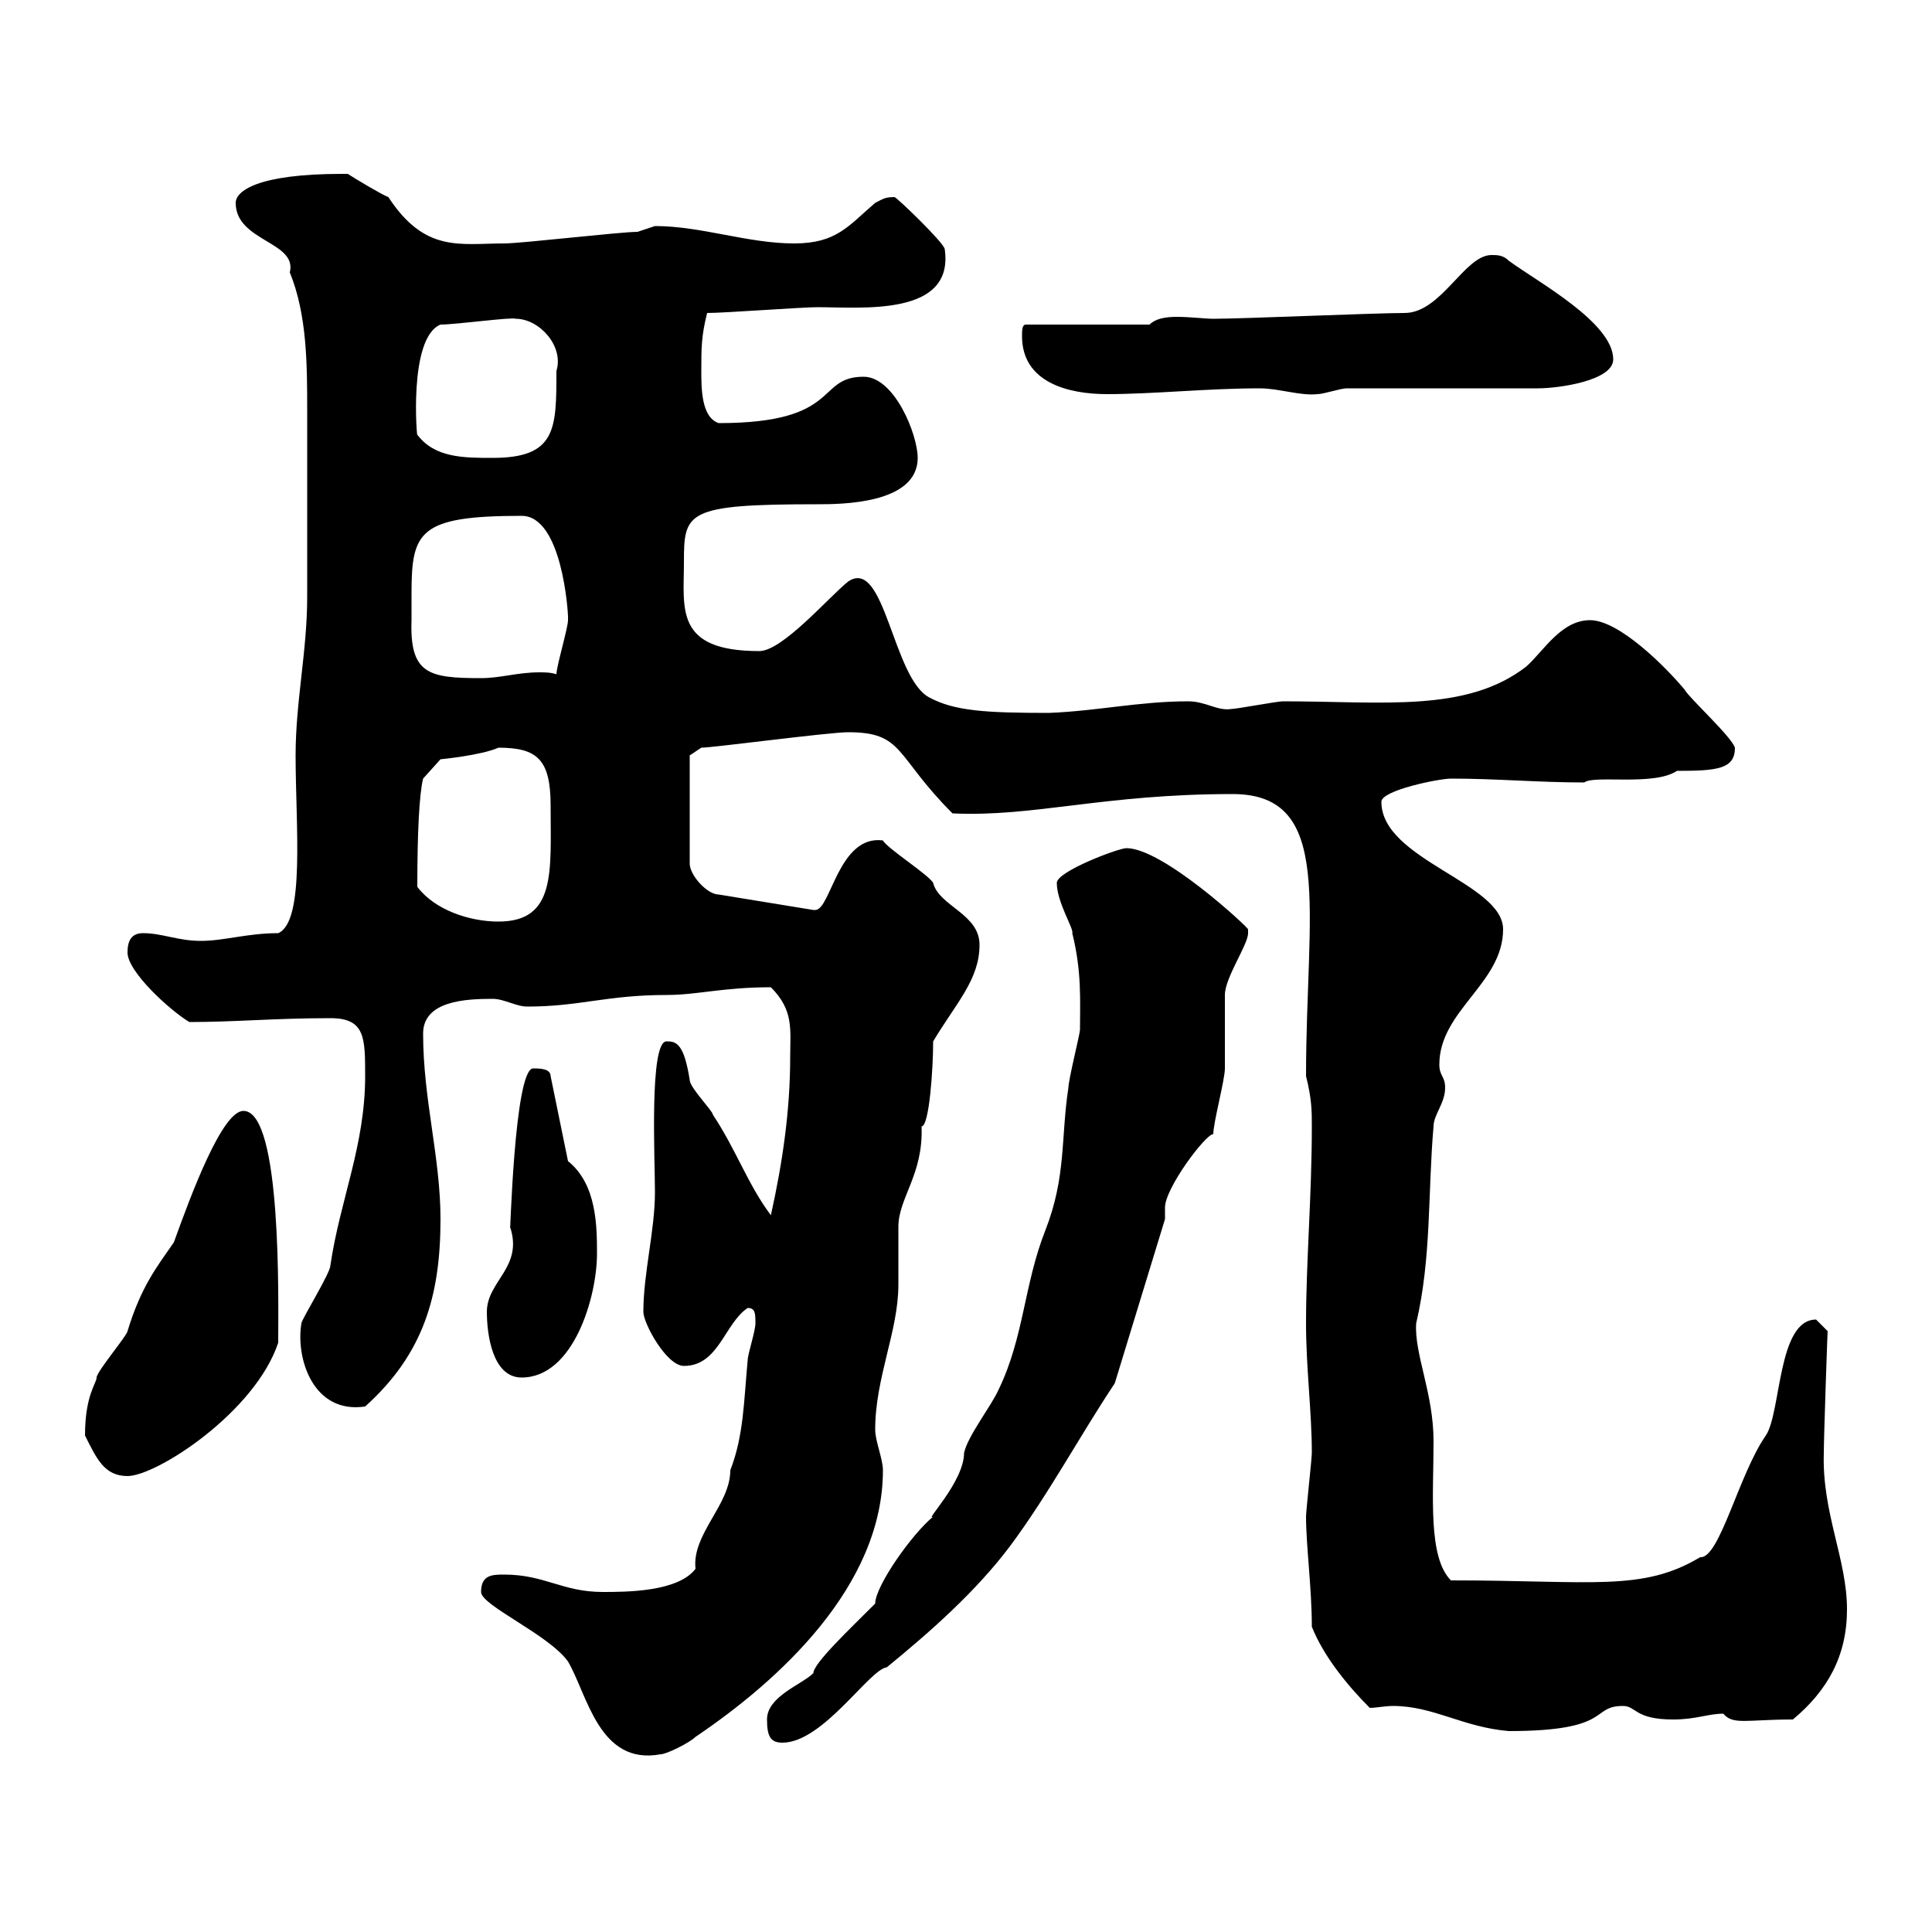 <svg xmlns="http://www.w3.org/2000/svg" xmlns:xlink="http://www.w3.org/1999/xlink" width="300" height="300"><path d="M74.70 247.20C74.70 249.30 85.20 253.80 88.20 258C91.20 263.10 93 274.20 102.60 272.40C103.50 272.40 107.10 270.60 108 269.70C120.90 261 137.10 246.30 137.10 228.30C137.10 226.50 135.90 223.80 135.90 222C135.90 213.90 139.50 206.70 139.50 199.50C139.50 198.30 139.50 191.10 139.50 190.50C139.50 186 143.40 182.40 143.10 174.90C144.30 174.90 144.90 165.90 144.90 161.70C148.50 155.70 152.10 152.10 152.10 146.70C152.10 141.90 145.80 140.70 144.90 137.10C144.30 135.90 137.70 131.70 137.10 130.50C130.20 129.60 129 141.30 126.60 141.30C126.60 141.30 126.30 141.30 126.30 141.30L111.60 138.90C109.80 138.90 107.10 135.90 107.10 134.10L107.10 117.30L108.90 116.10C110.70 116.10 128.70 113.70 131.70 113.70C140.40 113.70 138.90 117.30 147.90 126.30C160.50 126.90 171.30 123.30 191.40 123.30C207.30 123.30 202.80 141.30 202.80 167.10C203.70 170.70 203.70 172.50 203.70 174.90C203.70 185.70 202.80 195.90 202.80 205.50C202.80 212.40 203.70 219.30 203.70 225.60C203.70 226.50 202.80 234.60 202.80 235.50C202.80 240 203.70 246.60 203.70 252.60C205.50 257.10 209.10 261.60 212.70 265.20C213.60 265.20 215.10 264.90 216.30 264.90C222.60 264.90 227.10 268.20 234.30 268.80C250.50 268.80 246.90 264.90 252 264.90C254.10 264.90 253.80 267 259.80 267C263.40 267 265.20 266.10 267.60 266.10C269.10 267.90 271.20 267 278.40 267C283.80 262.50 286.80 257.10 286.80 249.90C286.80 242.10 282.90 234.90 283.20 225.60C283.20 223.20 283.80 205.80 283.80 206.70C283.80 206.70 282 204.90 282 204.90C276 204.90 276.60 219.30 274.20 222.90C270 228.90 267 242.10 264 241.80C255 247.20 247.20 245.40 225.30 245.40C221.70 241.80 222.60 232.20 222.60 223.80C222.60 216.30 219.60 210.30 219.90 205.50C222.30 195.30 221.70 185.10 222.60 174.90C222.60 173.10 224.40 171.30 224.40 168.90C224.40 167.10 223.50 167.10 223.50 165.30C223.50 156.90 233.40 152.70 233.40 144.30C233.40 137.10 214.50 133.50 214.50 124.50C214.50 122.70 223.50 120.90 225.30 120.90C232.50 120.90 238.80 121.50 246 121.50C247.50 120.30 256.80 122.10 260.40 119.70C266.70 119.70 269.40 119.40 269.40 116.10C268.80 114.30 262.20 108.30 261.60 107.10C258.60 103.50 251.40 96.30 246.90 96.30C242.40 96.30 239.70 101.10 237 103.50C227.70 110.70 214.80 108.90 199.20 108.90C198.30 108.90 192 110.10 191.10 110.10C189 110.40 187.20 108.90 184.50 108.90C177 108.90 170.40 110.40 162.90 110.70C153 110.70 148.20 110.40 144.30 108.30C138.60 105.30 137.40 86.40 131.70 90.30C128.70 92.70 121.50 101.10 117.90 101.10C104.70 101.10 106.20 94.50 106.20 87.30C106.20 79.50 106.50 78.30 126.90 78.30C130.50 78.30 142.50 78.30 142.50 71.10C142.50 67.50 138.90 58.50 134.10 58.50C126.60 58.50 130.80 65.70 111.60 65.70C108.90 64.80 108.90 60.30 108.90 57.60C108.90 54 108.90 52.20 109.80 48.60C112.50 48.60 124.50 47.70 126.90 47.70C133.80 47.70 148.20 49.20 146.70 38.70C146.70 37.80 139.20 30.60 138.90 30.60C137.40 30.60 137.10 30.90 135.90 31.50C131.70 35.10 129.90 37.80 123.30 37.80C116.10 37.80 108.90 35.10 101.70 35.10C101.70 35.10 99 36 99 36C96.30 36 81 37.80 78.30 37.80C71.40 37.80 66 39.30 60.30 30.60C59.40 30.30 54.90 27.60 54 27C53.10 27 53.10 27 53.10 27C39.90 27 36.60 29.70 36.60 31.50C36.60 37.50 46.20 37.50 45 42.30C47.70 48.90 47.70 56.70 47.70 63.90C47.70 71.70 47.70 87 47.70 92.70C47.70 101.10 45.90 108.90 45.90 117.30C45.90 128.10 47.40 143.10 43.20 144.90C38.40 144.90 34.80 146.10 31.20 146.10C27.60 146.10 25.20 144.90 22.20 144.90C20.40 144.90 19.80 146.10 19.80 147.90C19.80 150.90 26.40 156.90 29.40 158.70C36.60 158.70 42.60 158.10 51.30 158.10C56.70 158.10 56.70 161.10 56.70 167.10C56.70 177.90 52.80 186.30 51.30 196.50C51.30 197.70 46.80 204.90 46.80 205.50C45.90 210.90 48.60 219.60 56.70 218.40C65.70 210.30 68.40 201.30 68.40 189.30C68.40 179.70 65.70 170.70 65.70 160.50C65.70 155.40 72.30 155.10 76.50 155.10C78.30 155.10 80.10 156.30 81.90 156.30C90 156.30 94.20 154.50 103.50 154.50C108.30 154.50 112.20 153.30 119.70 153.30C123.30 156.90 122.70 159.90 122.70 164.10C122.70 172.50 121.50 180.60 119.70 188.70C116.10 183.90 114.30 178.50 110.70 173.10C110.70 172.50 107.10 168.90 107.10 167.70C106.20 162 105 161.70 103.50 161.70C100.80 161.70 101.70 180 101.70 185.10C101.70 191.10 99.90 197.70 99.90 203.70C99.90 205.50 103.50 212.10 106.20 212.10C111.60 212.10 112.50 205.50 116.10 203.10C117.30 203.10 117.30 204 117.30 205.50C117.30 206.70 116.10 210.30 116.10 211.20C115.50 217.50 115.50 222.90 113.40 228.30C113.40 233.70 107.40 238.20 108 243.60C105.30 247.20 97.20 247.20 93.60 247.20C87.30 247.20 84.60 244.50 78.30 244.50C76.50 244.50 74.70 244.50 74.70 247.20ZM119.10 267C119.10 269.70 119.70 270.60 121.50 270.60C127.80 270.60 135 259.20 137.70 258.90C144.30 253.50 151.50 247.20 156.90 240C162.90 231.90 167.70 222.90 173.10 214.80L180.90 189.30L180.90 187.50C180.90 184.50 187.20 176.10 188.40 176.10C188.40 174.30 190.20 167.70 190.20 165.90C190.20 165.30 190.20 155.10 190.20 154.50C190.20 151.80 193.80 146.70 193.80 144.90C193.80 144.90 193.80 144.30 193.80 144.30C193.80 144 180.60 131.70 174.90 131.70C173.70 131.70 164.10 135.30 164.10 137.10C164.10 140.10 166.80 144.30 166.50 144.90C168 150.90 167.70 155.40 167.70 159.90C167.70 160.50 165.90 167.70 165.90 168.90C164.70 176.70 165.60 182.70 162.30 191.10C159 199.50 159 207.60 155.10 215.70C153.90 218.40 150.30 222.90 149.70 225.60C149.70 230.10 143.40 236.40 144.90 235.50C141.60 238.20 135.90 246.30 135.90 249C132 252.90 126.30 258.30 126.30 259.80C124.50 261.60 119.10 263.40 119.10 267ZM13.20 222.90C15 226.50 16.20 229.20 19.80 229.20C24.30 229.20 39.60 219.30 43.20 208.50C43.20 202.20 43.80 172.50 37.80 172.50C34.50 172.50 29.70 185.40 27 192.90C24.30 196.80 21.90 199.80 19.80 206.70C19.80 207.30 15 213 15 213.90C15 214.80 13.20 216.60 13.20 222.90ZM75.60 203.70C75.60 207.30 76.50 213.90 81 213.90C89.10 213.90 92.70 201.30 92.70 194.70C92.70 190.50 92.70 183.90 88.20 180.30L85.50 167.10C85.50 165.90 83.70 165.90 82.80 165.90C79.80 165.90 79.20 193.50 79.20 190.50C81.30 196.80 75.60 198.90 75.60 203.70ZM64.80 137.70C64.80 129.30 65.10 123.30 65.70 120.90L68.40 117.90C68.40 117.90 74.70 117.30 77.40 116.10C83.40 116.10 85.50 117.90 85.50 125.10C85.50 135.30 86.40 143.10 77.40 143.10C72.90 143.10 67.50 141.30 64.80 137.70ZM63.90 96.30C63.90 95.40 63.90 93.90 63.90 92.10C63.90 82.50 65.10 80.10 81 80.10C87.30 80.10 88.20 95.10 88.20 95.70C88.20 95.70 88.20 95.70 88.20 96.30C88.20 97.50 86.40 103.50 86.40 104.70C85.50 104.40 84.60 104.40 83.70 104.40C80.40 104.40 77.70 105.30 74.70 105.30C66.60 105.30 63.60 104.70 63.90 96.30ZM64.80 67.50C64.80 68.70 63.30 52.50 68.40 50.40C70.80 50.40 79.50 49.20 80.10 49.50C83.70 49.50 87.60 53.70 86.40 57.60C86.40 66.60 86.40 71.10 76.50 71.10C72 71.10 67.50 71.10 64.80 67.50ZM158.70 52.20C158.70 59.40 165.90 61.20 171.90 61.20C179.10 61.20 187.50 60.30 195.60 60.30C198.60 60.30 201.90 61.50 204.60 61.20C205.50 61.20 208.20 60.30 209.10 60.30C213.60 60.30 234.30 60.30 238.80 60.30C242.10 60.30 250.50 59.10 250.50 55.80C250.50 50.10 238.80 43.80 234.30 40.50C233.40 39.60 232.50 39.60 231.60 39.60C227.40 39.60 223.80 48.60 218.10 48.60C213.60 48.60 192.90 49.50 188.40 49.50C187.20 49.50 184.80 49.20 182.70 49.20C180.90 49.20 179.40 49.50 178.50 50.40L159.30 50.40C158.70 50.40 158.70 51.30 158.70 52.20Z"/></svg>